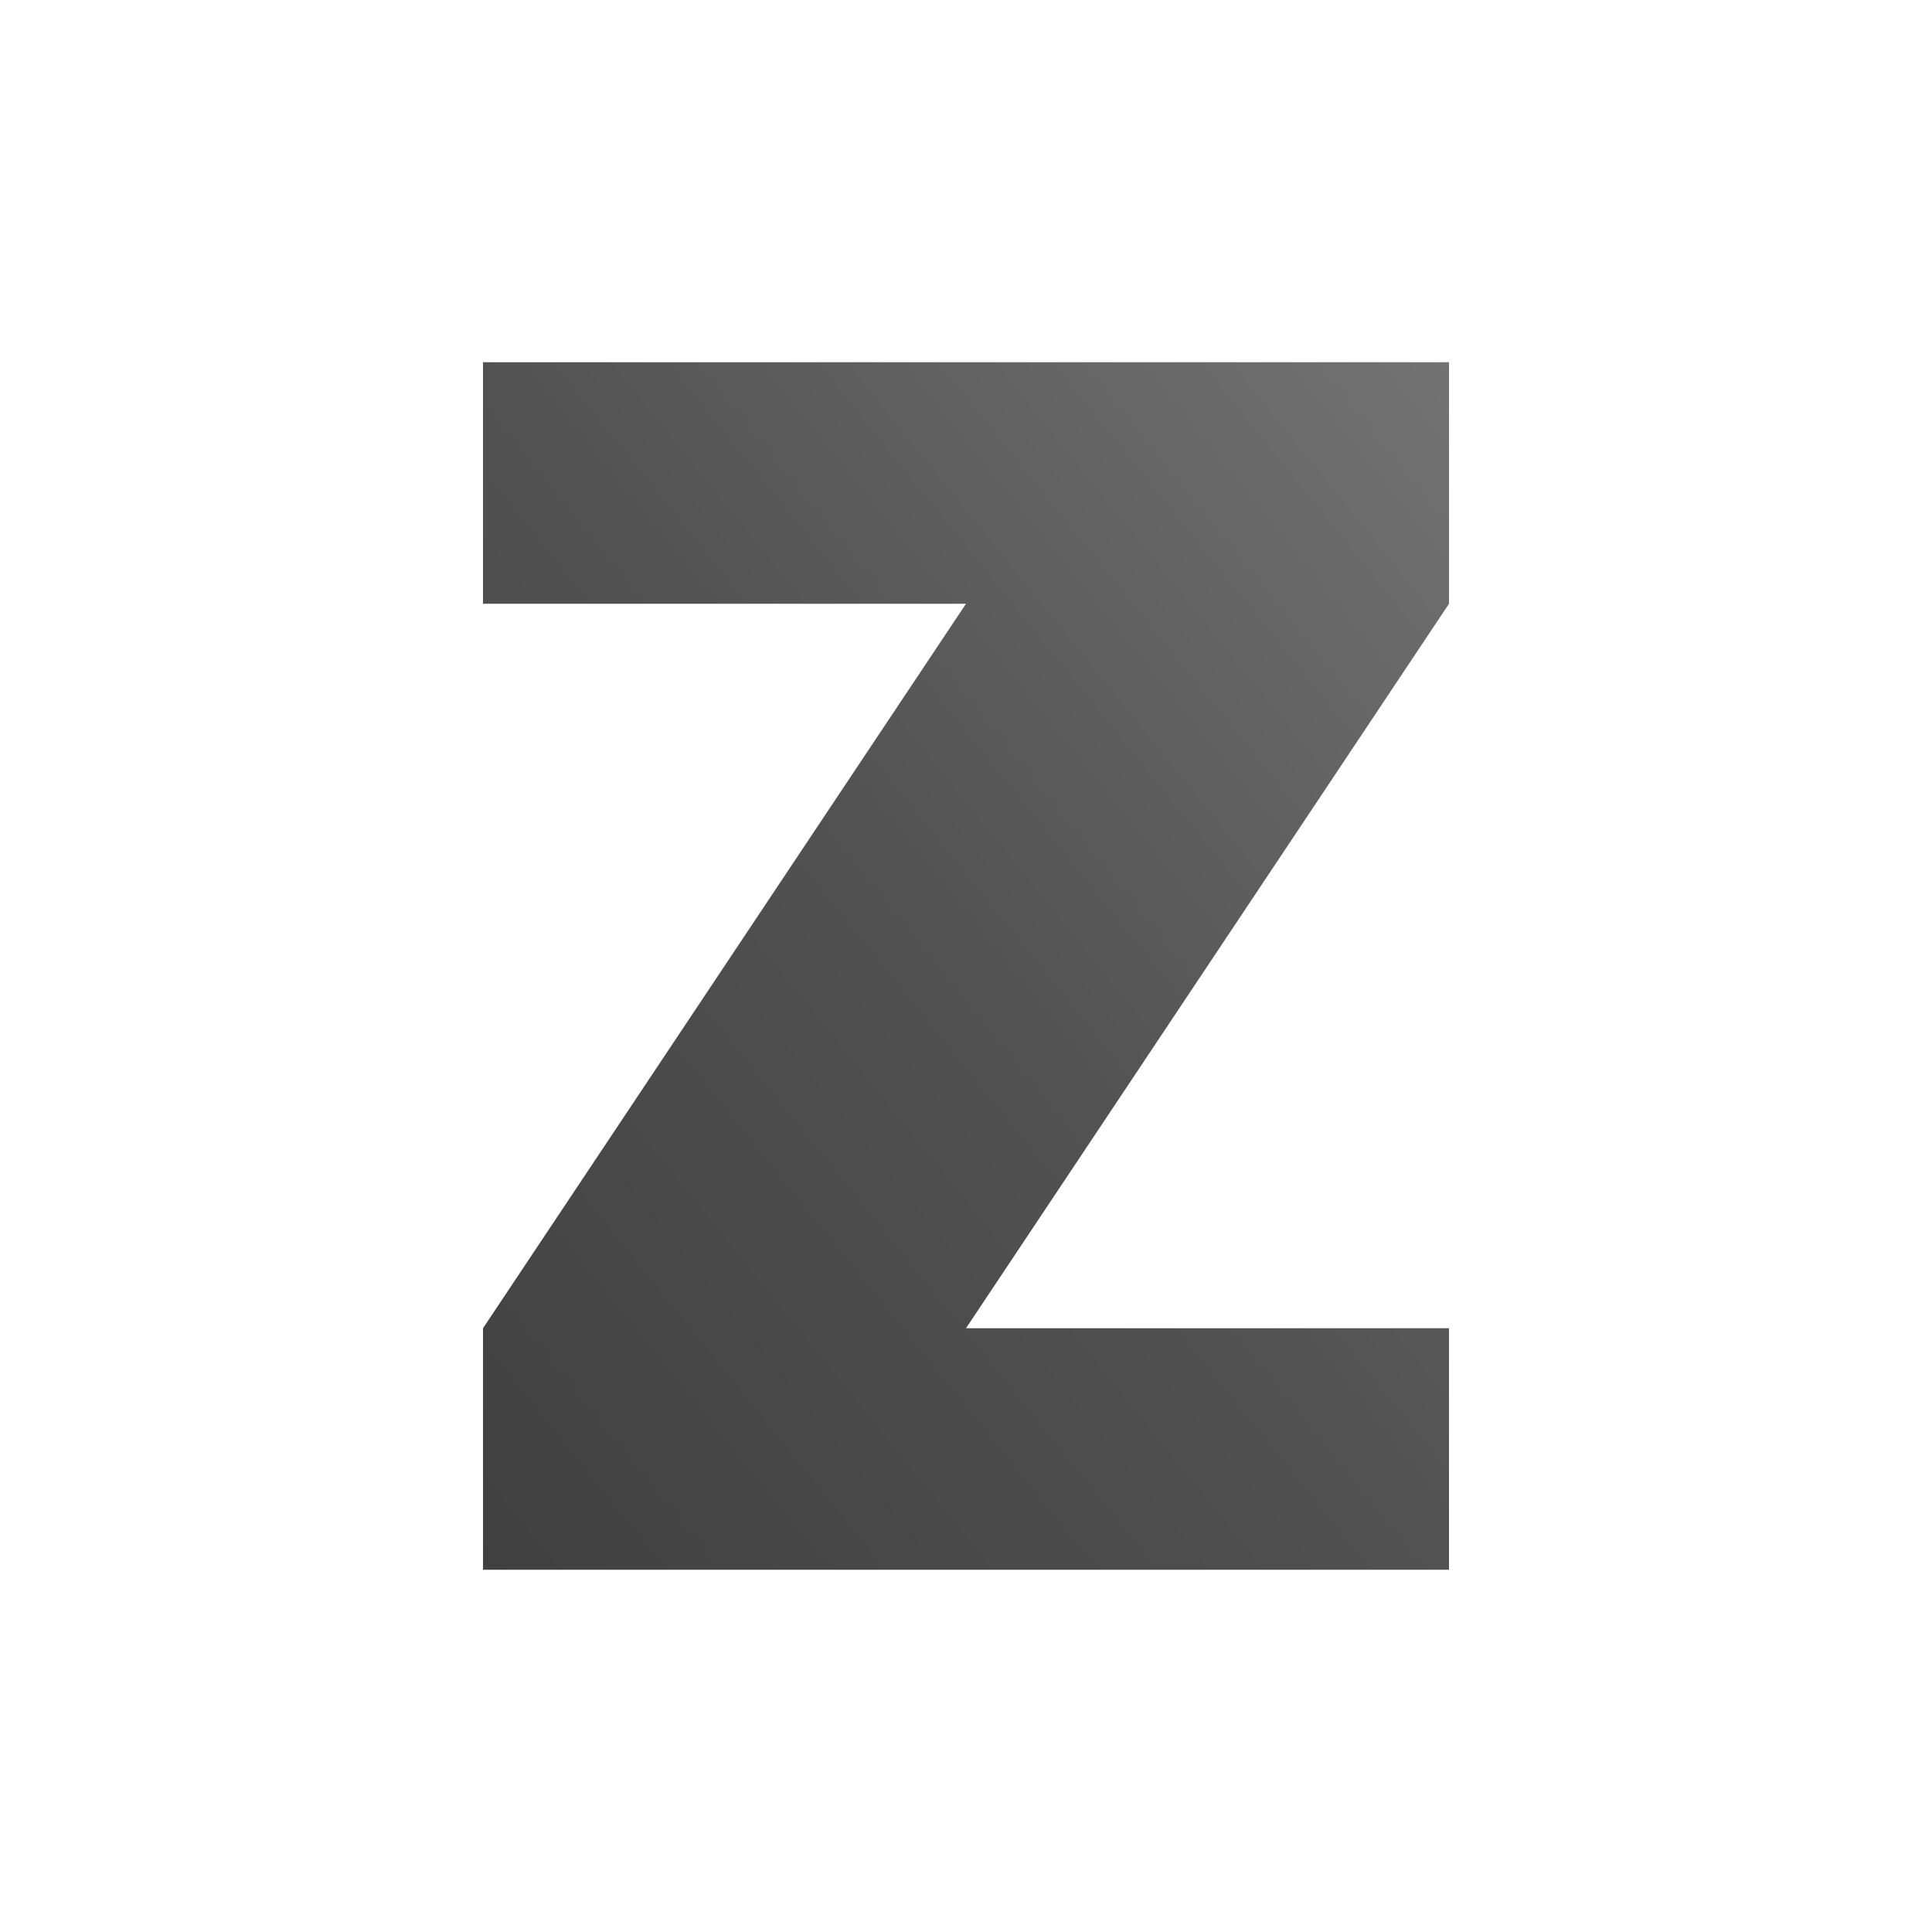 <svg width="32" height="32" viewBox="0 0 32 32" fill="none" xmlns="http://www.w3.org/2000/svg">
  <defs>
    <linearGradient id="zGradient" x1="0%" y1="0%" x2="100%" y2="100%">
      <stop offset="0%" stop-color="#737373" />
      <stop offset="50%" stop-color="#525252" />
      <stop offset="100%" stop-color="#404040" />
    </linearGradient>
  </defs>
  <path d="M 8 6 L 24 6 L 24 10 L 16 10 L 24 22 L 24 26 L 8 26 L 8 22 L 16 22 L 8 10 L 8 6 Z" fill="url(#zGradient)" transform="scale(-1, 1) translate(-32, 0)" />
</svg>
